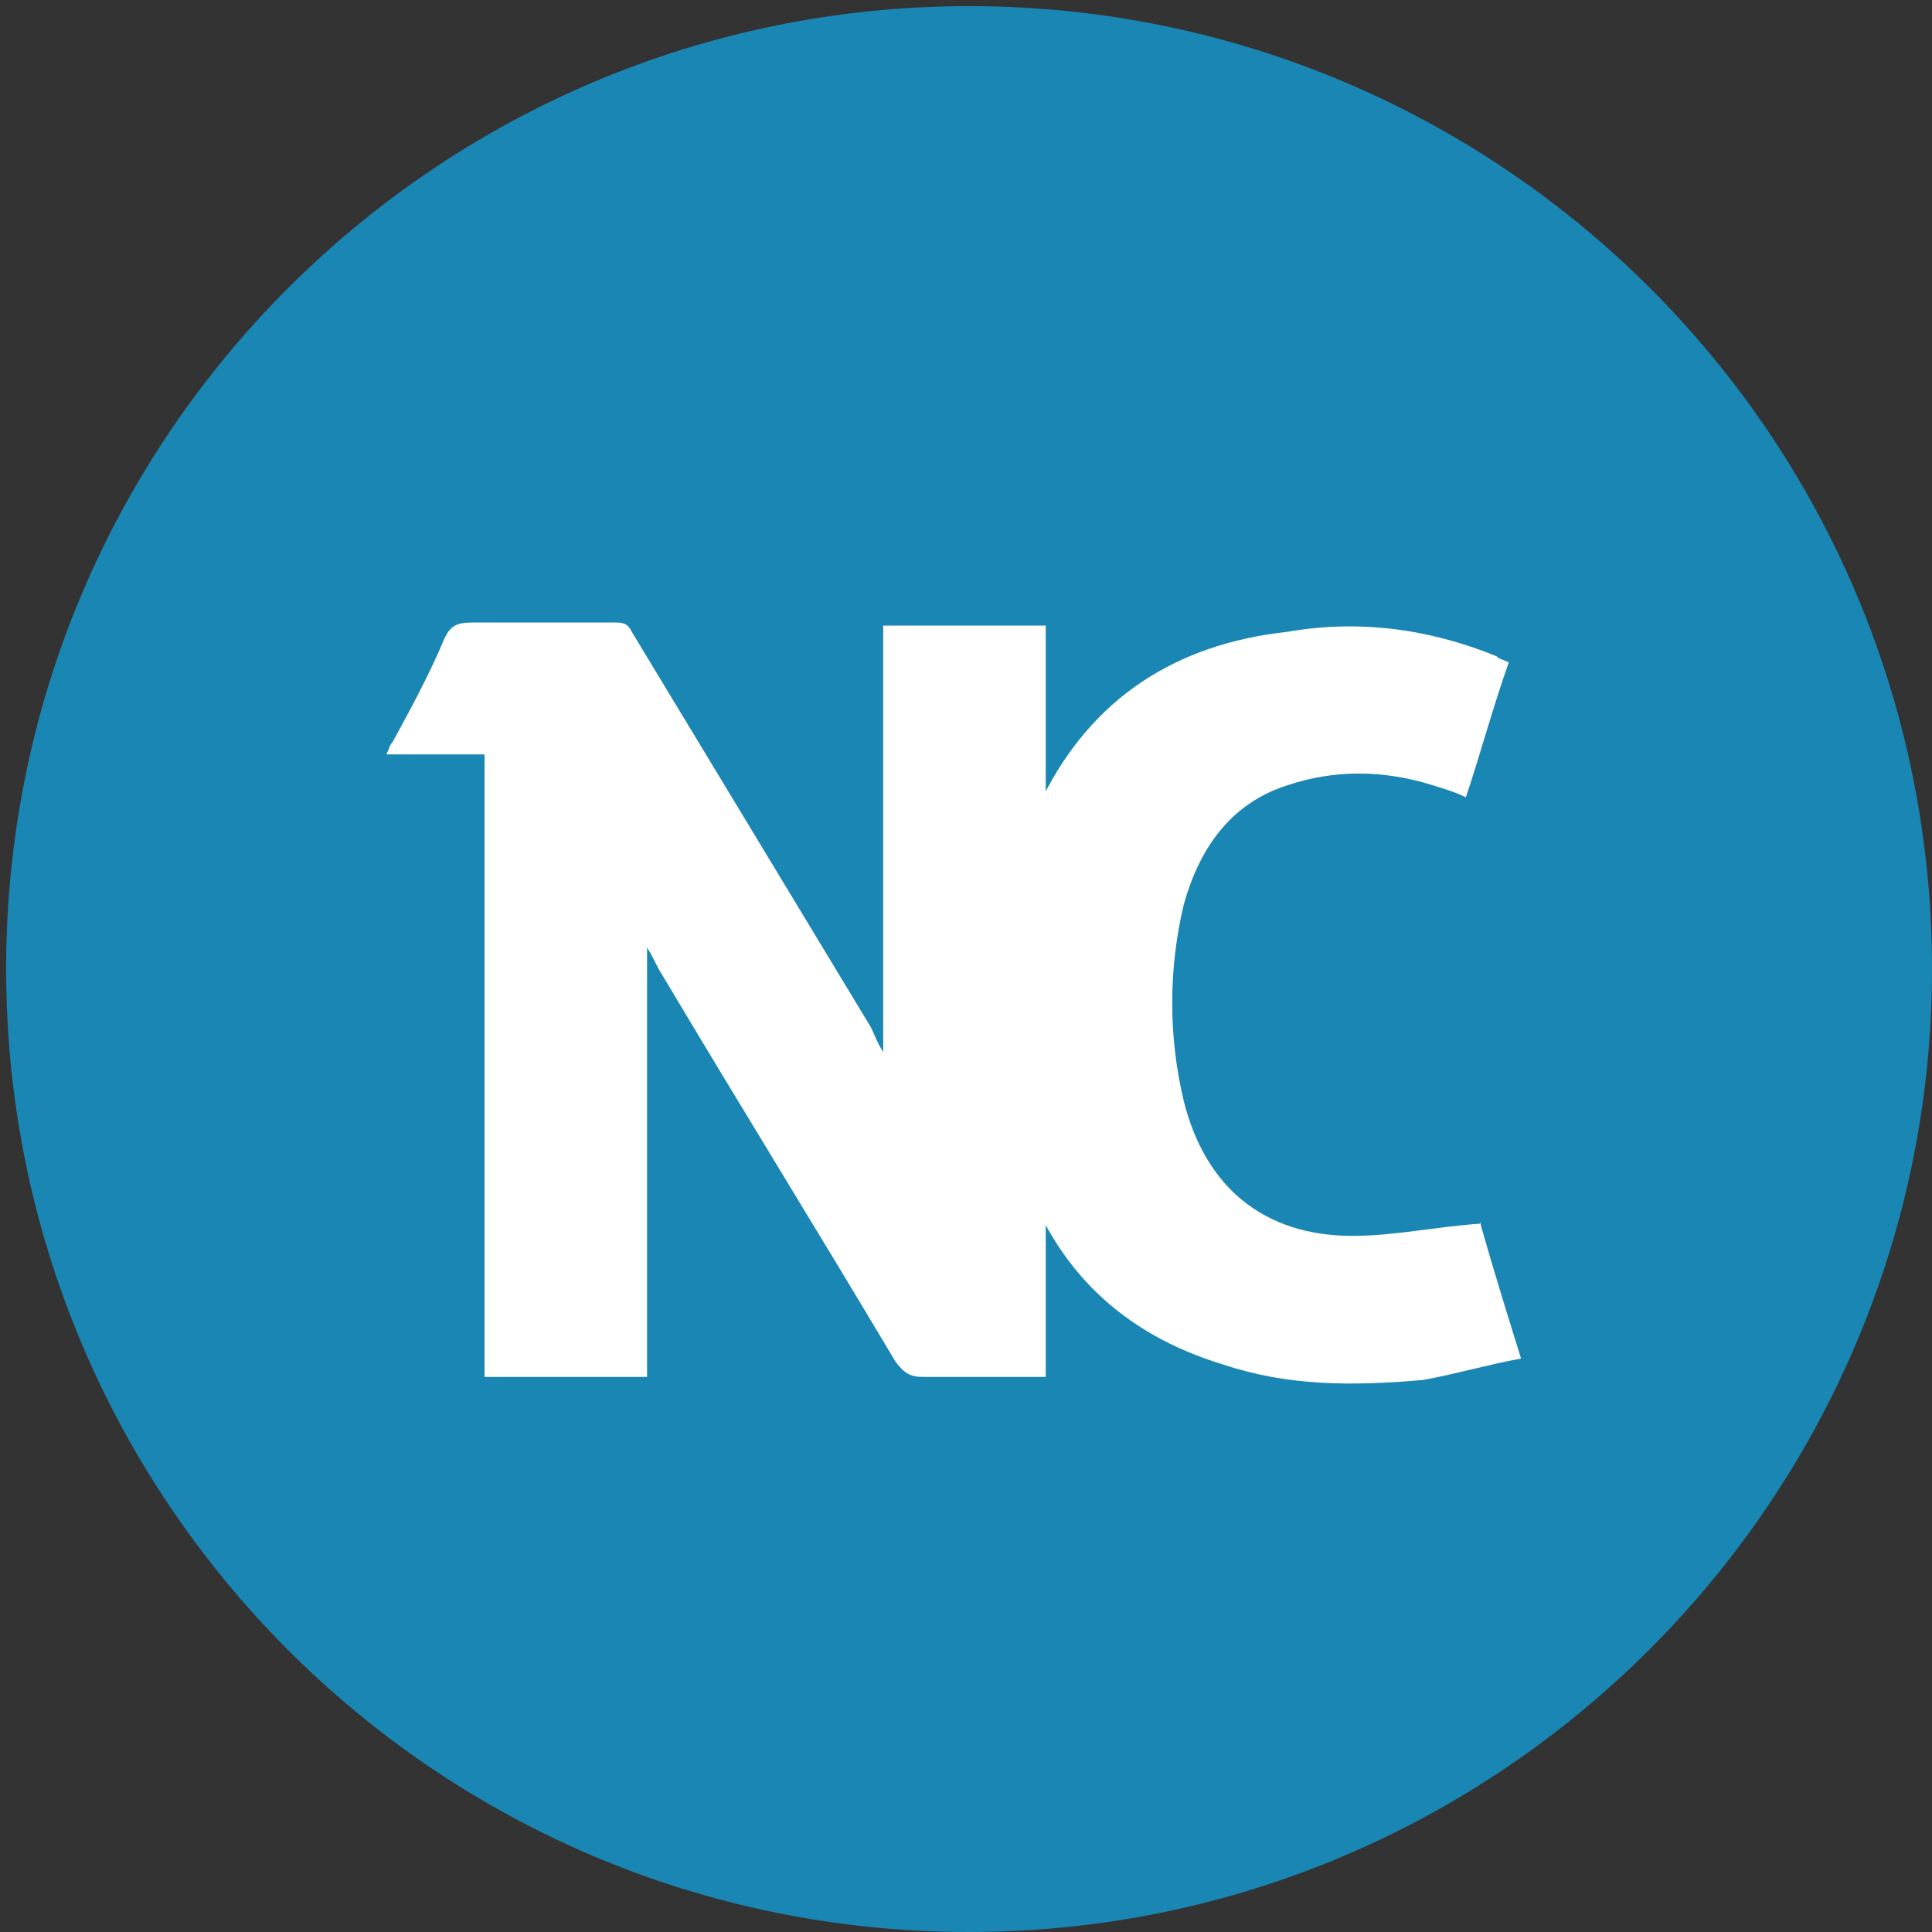 <?xml version="1.0" encoding="utf-8"?>
<!-- Generator: Adobe Illustrator 19.0.0, SVG Export Plug-In . SVG Version: 6.00 Build 0)  -->
<svg version="1.1" id="Capa_1" xmlns="http://www.w3.org/2000/svg" xmlns:xlink="http://www.w3.org/1999/xlink" x="0px" y="0px"
	 viewBox="0 0 63 63" style="enable-background:new 0 0 63 63;" xml:space="preserve">
<rect x="0" y="0" width="63" height="63" fill="#333333" stroke="none"/>
<style type="text/css">
	.st0{fill:#1A86B4;}
	.st1{fill:#FFFFFF;}
</style>
<path id="XMLID_4_" class="st0" d="M31.6,63C14.2,63,0.2,48.9,0.2,31.6c0-17.4,14.1-31.4,31.4-31.4C48.9,0.2,63,14.2,63,31.6
	C63,48.9,48.9,63,31.6,63"/>
<path id="XMLID_3_" class="st1" d="M46.4,45c1.1-0.2,2.1-0.5,3.2-0.7c-0.5-1.6-0.9-2.9-1.3-4.3c0-0.1-0.1-0.2,0-0.1
	c-1.5,0.1-2.8,0.4-4.2,0.4c-2.9,0-4.8-1.6-5.5-4.4c-0.5-2.1-0.5-4.3,0-6.4c0.5-1.8,1.5-3.3,3.4-3.9c1.5-0.5,3.1-0.5,4.7,0
	c0.3,0.1,0.7,0.2,1.1,0.4c0.5-1.5,0.9-3,1.4-4.4c-0.2-0.1-0.3-0.1-0.4-0.2c-2.2-0.9-4.5-1.2-6.8-0.8C38.3,21,35.6,22.8,34,26
	c-1.9,3.9-2,8-0.7,12.1c1.1,3.3,3.3,5.4,6.6,6.4C42,45.2,44.1,45.2,46.4,45"/>
<path id="XMLID_2_" class="st1" d="M15.4,20.3c1.6,0,3.1,0,4.7,0c0.3,0,0.4,0.1,0.5,0.3c2.6,4.3,5.2,8.6,7.8,12.9
	c0.1,0.2,0.2,0.5,0.4,0.8V20.4h5.3v24.5c-1.3,0-2.6,0-4,0c-0.4,0-0.6-0.1-0.9-0.5c-2.5-4.2-5.1-8.4-7.6-12.6
	c-0.2-0.3-0.3-0.6-0.5-0.9v14h-5.3V24.6h-3.2c0.1-0.2,0.1-0.3,0.2-0.4c0.6-1.1,1.2-2.2,1.7-3.4C14.7,20.4,14.9,20.3,15.4,20.3"/>
</svg>

